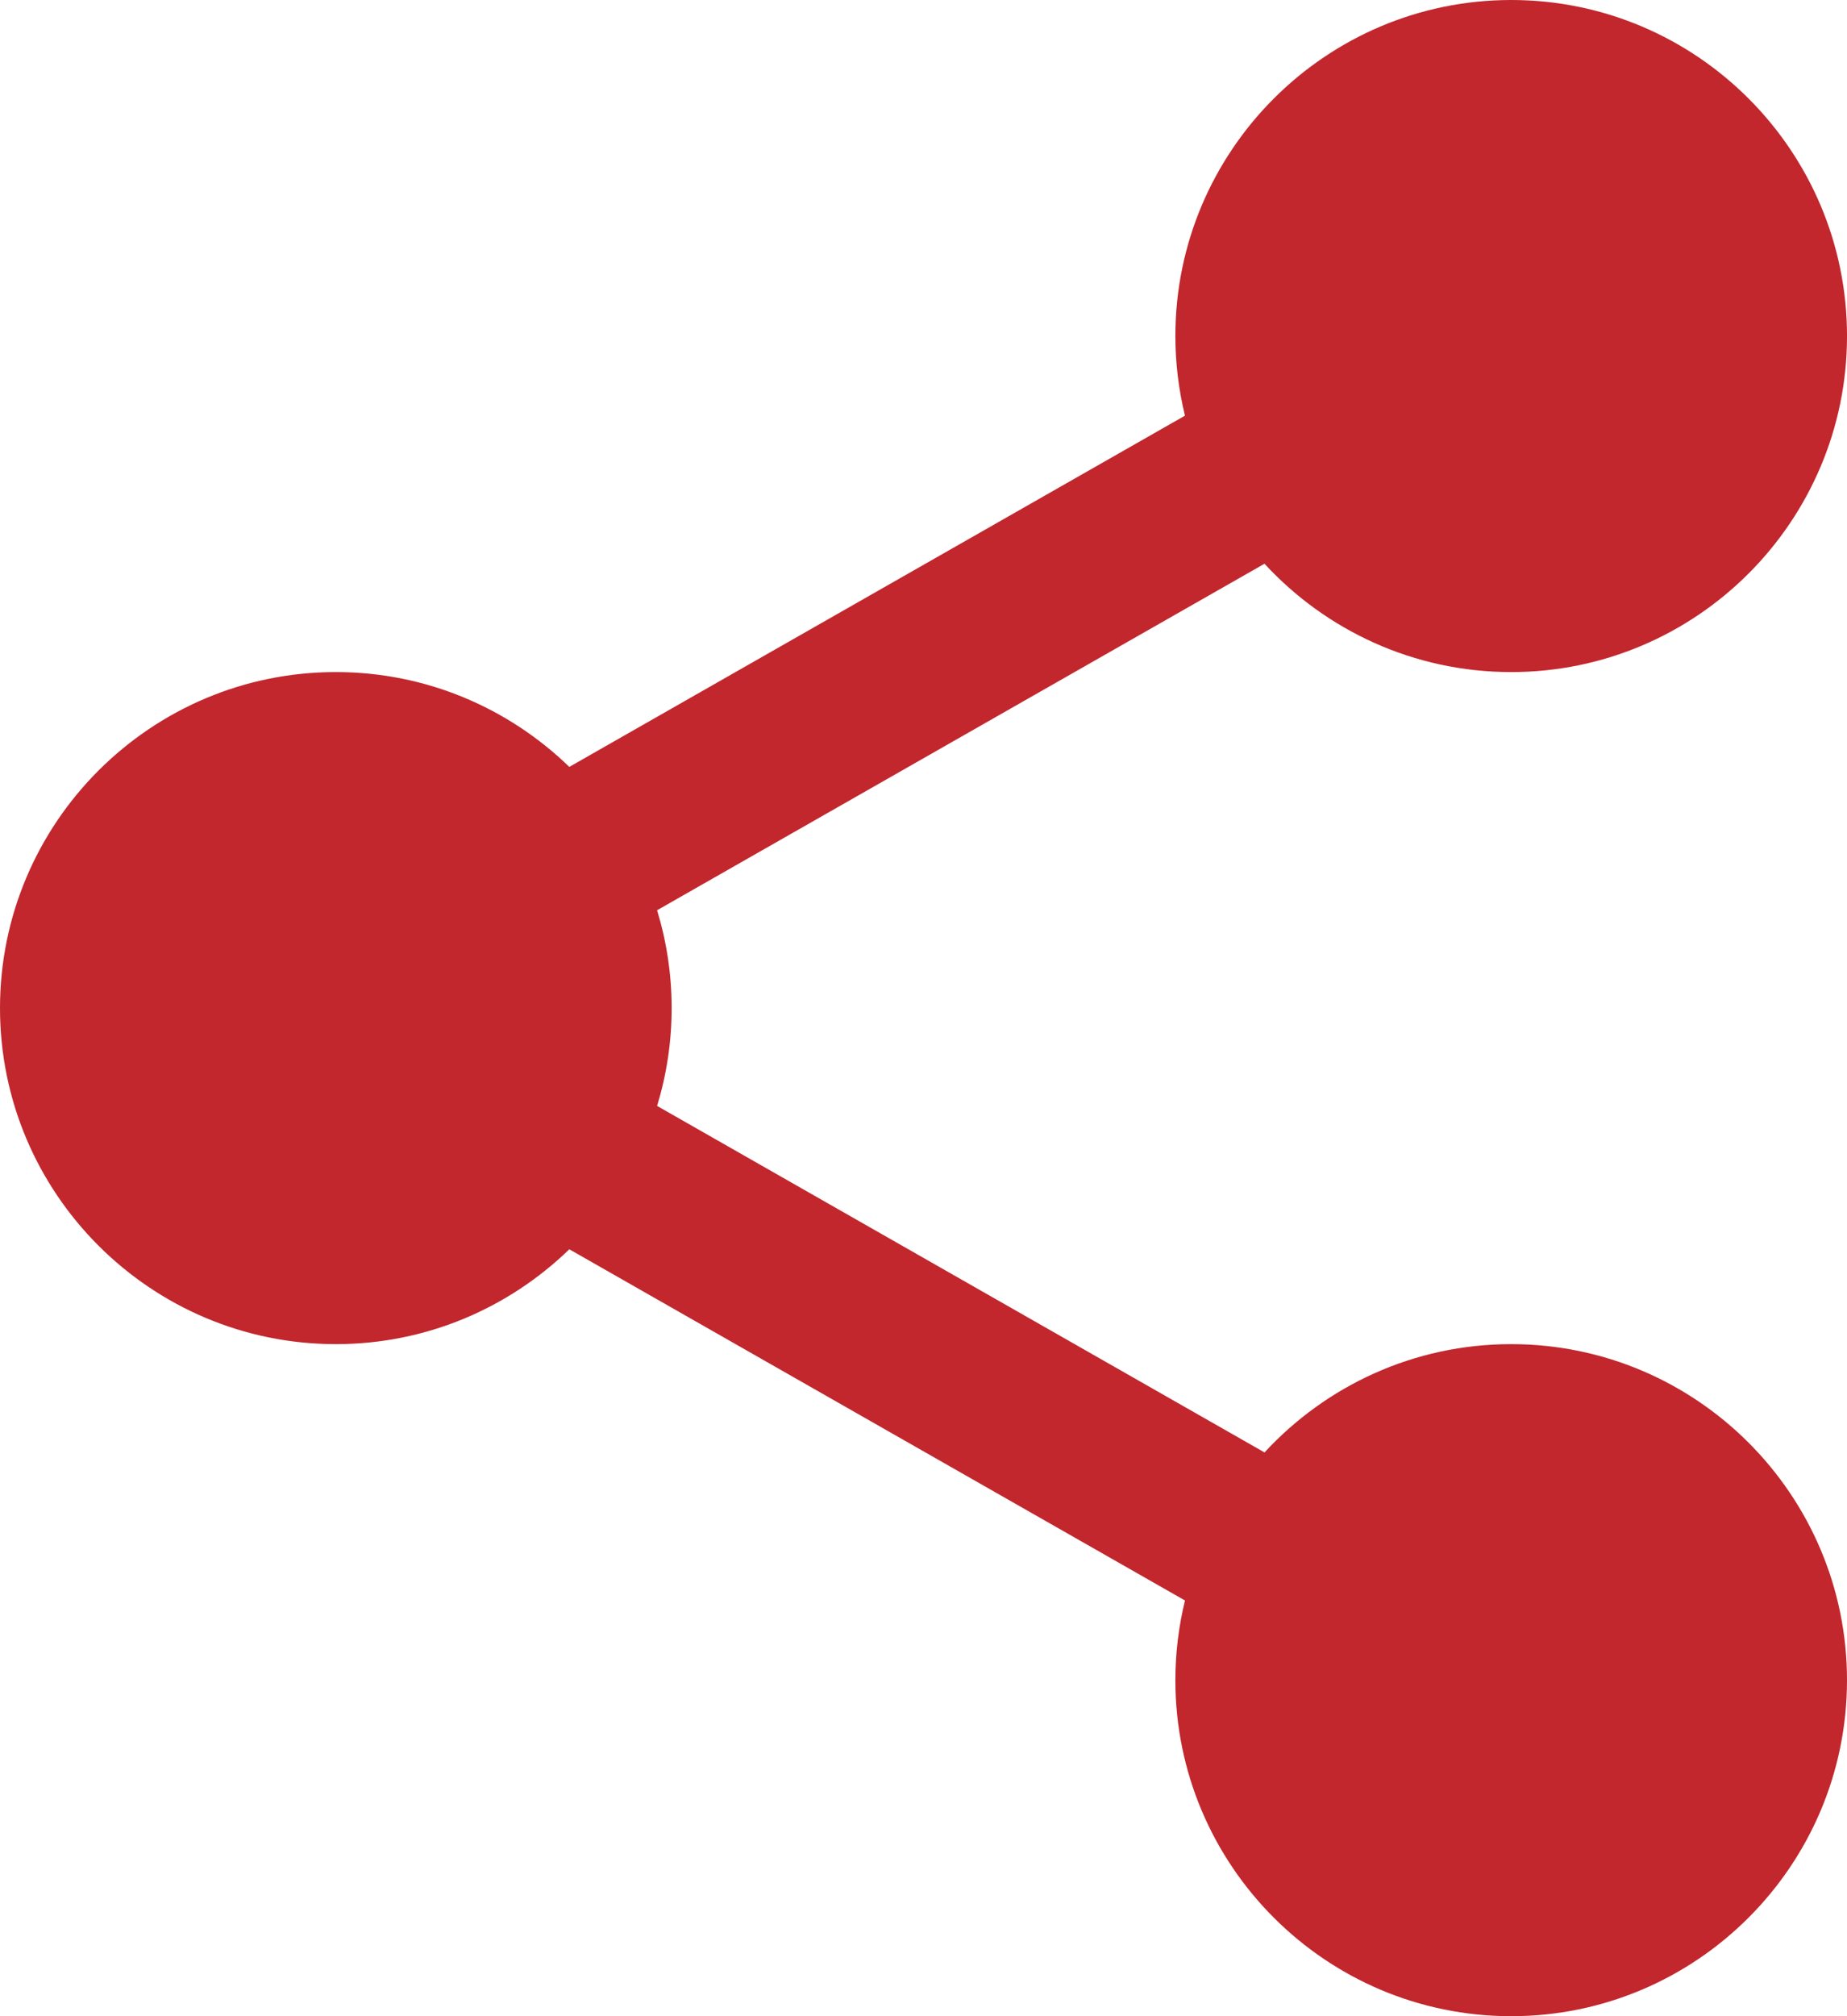 <!-- Generator: Adobe Illustrator 24.3.0, SVG Export Plug-In  -->
<svg version="1.1" xmlns="http://www.w3.org/2000/svg" xmlns:xlink="http://www.w3.org/1999/xlink" x="0px" y="0px"
	 width="135.601px" height="147.929px" viewBox="0 0 135.601 147.929"
	 style="overflow:visible;enable-background:new 0 0 135.601 147.929;" xml:space="preserve">
<style type="text/css">
	.st0{fill:#C1272D;}
</style>
<defs>
</defs>
<path class="st0" d="M110.947,98.619c-7.154,0-13.603,3.064-18.11,7.946L48.242,81.142c0.693-2.272,1.068-4.681,1.068-7.177
	c0-2.497-0.376-4.907-1.069-7.181l44.593-25.422c4.507,4.883,10.957,7.948,18.113,7.948c13.598,0,24.655-11.058,24.655-24.656
	C135.601,11.058,124.544,0,110.947,0S86.292,11.058,86.292,24.654c0,2.013,0.248,3.969,0.705,5.843L41.797,56.267
	c-4.44-4.302-10.485-6.957-17.142-6.957C11.058,49.31,0,60.367,0,73.965s11.058,24.654,24.654,24.654
	c6.659,0,12.704-2.656,17.144-6.959l45.2,25.768c-0.458,1.875-0.706,3.832-0.706,5.846c0,13.596,11.057,24.654,24.654,24.654
	s24.655-11.058,24.655-24.654C135.601,109.677,124.544,98.619,110.947,98.619z"/>
</svg>